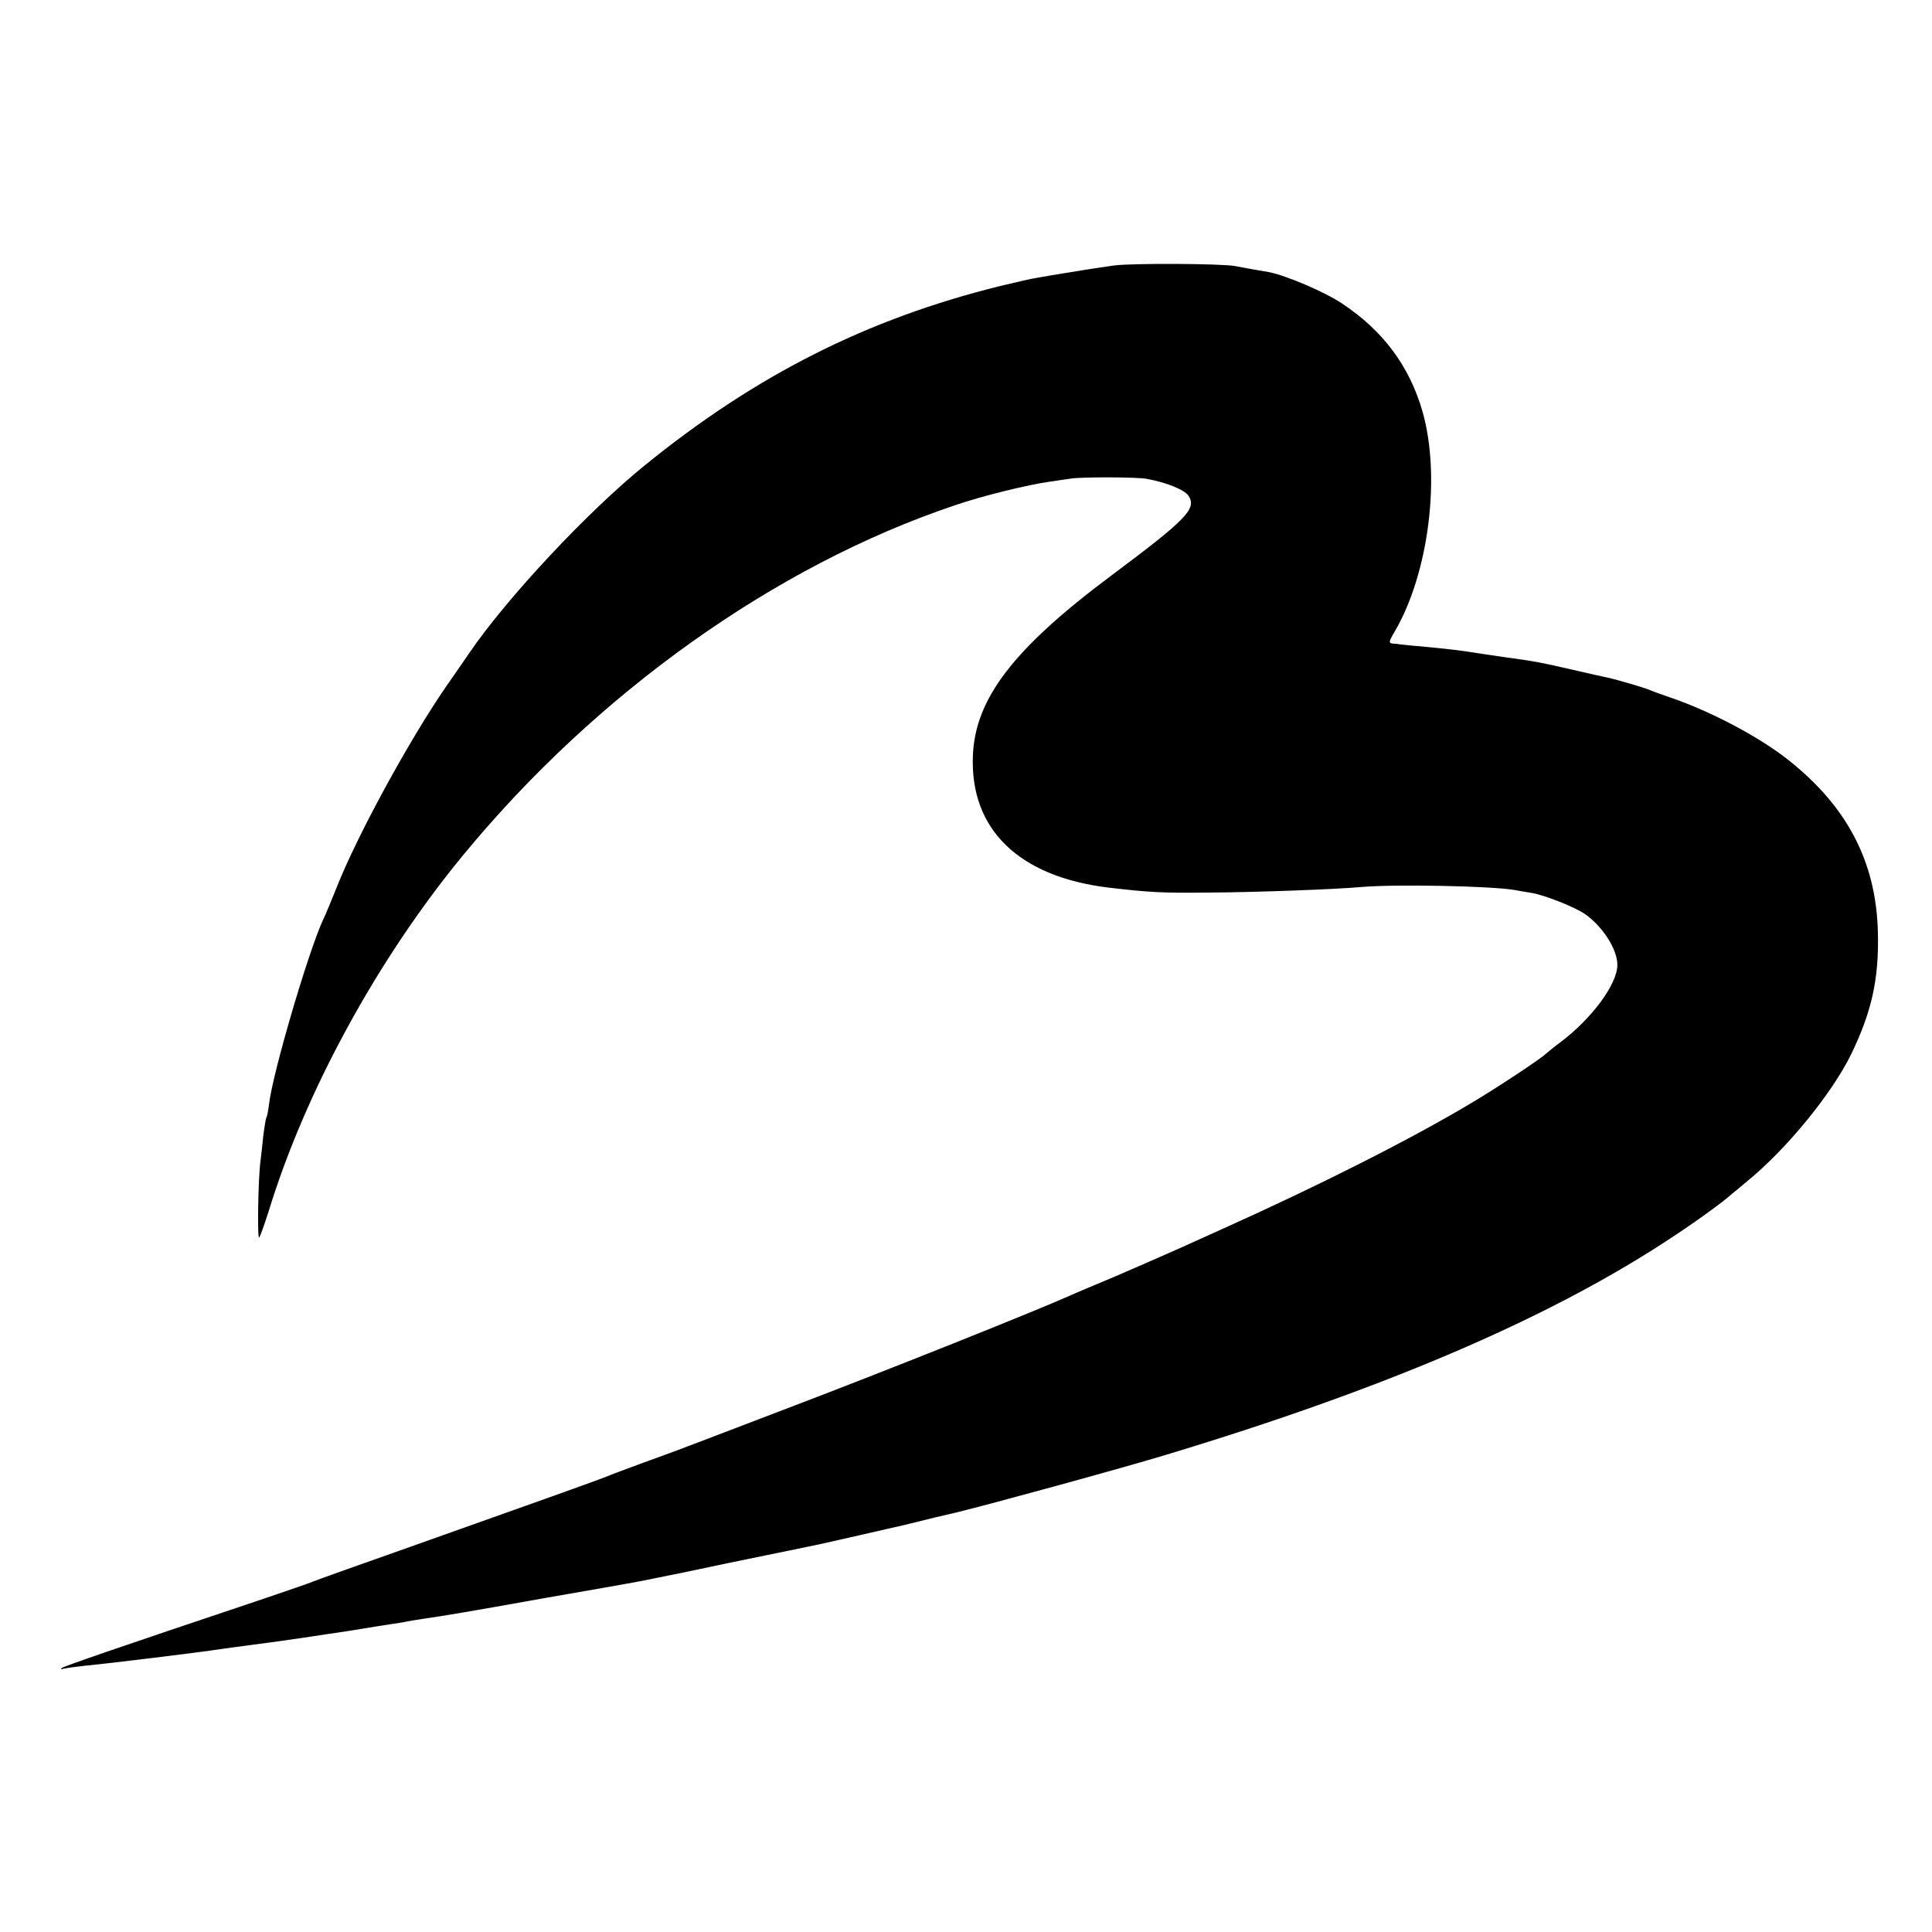 <svg version="1" xmlns="http://www.w3.org/2000/svg" width="933.333" height="933.333" viewBox="0 0 700 700"><path d="M403.5 96.2c-3.3.5-10.3 1.5-15.5 2.4-5.2.8-10.8 1.8-12.5 2.1-1.6.2-7.5 1.6-13 2.9-48.3 11.9-88.8 32.4-129 65.1-20.6 16.7-49.8 47.9-63.4 67.8-1.5 2.2-5.2 7.6-8.3 12-13.4 19.4-32.4 54.2-39.8 73-1.8 4.4-4 9.9-5.1 12.1-5.4 12-18 54.8-19.4 66.3-.3 2.4-.7 4.7-1 5-.2.4-.7 3.4-1.1 6.6-.3 3.3-.8 7.3-1 9-.9 6.6-1.2 28.7-.5 27.9.4-.5 1.9-4.7 3.4-9.4 13.3-43.5 39.4-91.3 70.2-128.8 48.5-59 113.3-105.2 178.4-127.1 10.2-3.5 26.6-7.5 34.6-8.6 2.8-.4 6.1-.9 7.5-1.1 3.5-.6 23.9-.6 27.5.1 7.2 1.3 13.7 4 15.1 6.1 3.1 4.7-.6 8.5-27.9 28.9-35.4 26.4-49.4 44.6-50.2 65.3-1.1 26.7 16.7 43.9 49.2 47.8 14.4 1.7 19.5 2 35.9 1.8 17.7-.1 46.7-1.2 55.4-2 12.4-1.1 47.7-.4 56 1.1 1.4.3 4 .7 5.8 1 4.9.8 15.9 5.2 19.5 7.7 6.5 4.6 11.7 12.8 11.7 18.4 0 7-9.3 19.5-20.6 28-2.2 1.6-4.5 3.5-5.3 4.2-2.1 2-17.5 12.2-27.1 17.9-21.9 13.1-55 29.8-89.5 45.3-2.7 1.2-9.7 4.4-15.5 7-5.8 2.6-16.6 7.3-24 10.5-7.4 3.1-14.8 6.2-16.5 7-12.8 5.7-66.6 27.2-100.5 40.1-17.9 6.8-34.7 13.3-37.5 14.3-2.7 1.1-10.2 3.8-16.5 6.1-6.3 2.3-12.4 4.6-13.5 5.1-2.4 1-25.3 9.2-71 25.4-18.1 6.4-33.9 12-35 12.5-1.1.5-9 3.2-17.5 6.1-54.9 18.4-73.1 24.7-73.7 25.3-.4.4-.1.5.7.2.8-.2 4.4-.7 8-1.1 7.7-.7 41.2-4.8 49-6 1.4-.2 6.3-.9 11-1.5 10-1.3 13.4-1.8 21.5-3 3.3-.5 7.8-1.2 10-1.5 2.2-.3 6.5-1 9.5-1.5s7.3-1.2 9.4-1.5c2.1-.3 4.8-.7 6-1 1.2-.2 3.9-.7 6.1-1 6.3-.9 15-2.3 44.5-7.6 33.4-5.8 32.9-5.8 36-6.4 10-2 19.3-3.9 23.8-4.9 1-.2 9.9-2.1 19.8-4.1 9.8-2 18.6-3.8 19.4-4 2.4-.5 20.3-4.6 22.5-5.1 1.1-.3 3.1-.7 4.4-1 1.3-.3 4.9-1.1 8-1.9 3.1-.8 9.7-2.4 14.6-3.5 13.1-3.2 60.9-16.3 76-20.9 78.2-23.6 137-48.7 180.4-76.9 10.1-6.5 21.2-14.5 24.7-17.7.7-.5 3-2.5 5.3-4.4 14.2-11.5 30.8-31.8 37.8-46.1 7.5-15.5 10.1-27.3 9.7-44.1-.6-26.4-11.8-47-34.6-64.2-10.4-7.7-26.1-15.9-39.8-20.7-3.6-1.2-7.4-2.6-8.5-3.1-2-.8-11.4-3.6-15.1-4.4-1.1-.2-6.8-1.5-12.9-2.9-11.2-2.6-13.6-3-21.5-4.1-2.5-.3-7.4-1.1-11-1.6-8.4-1.3-9.9-1.5-20-2.5-4.7-.4-8.9-.8-9.5-.9-.5-.1-1.8-.3-2.8-.3-1.6-.2-1.6-.6.7-4.5 12.3-21.1 16.7-56.2 10-79.6-4.7-16.4-14.3-29.3-29.1-39.1-6.4-4.3-20.4-10.2-26.5-11.4-1.3-.2-3.9-.7-5.8-1-1.9-.3-4.8-.9-6.5-1.2-4.6-.9-37.2-1.1-44-.2z"/></svg>